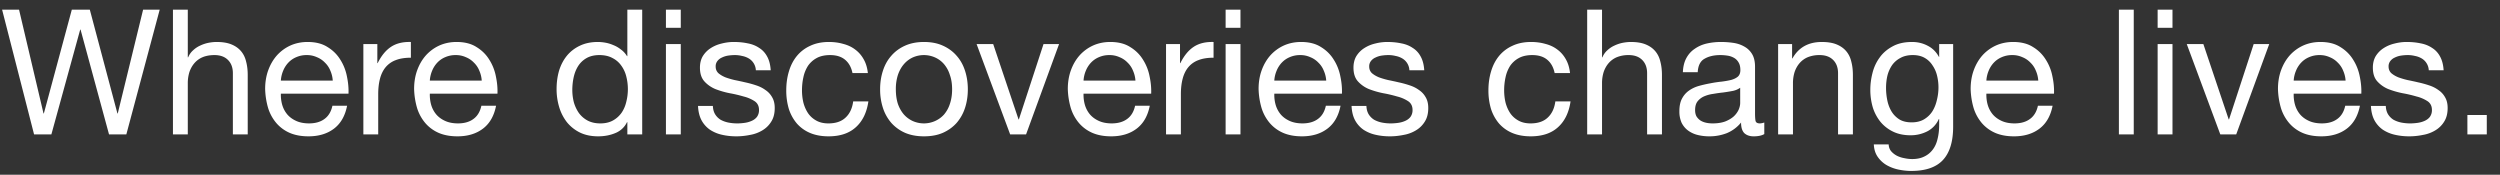 <svg width="186" height="13" viewBox="0 0 186 13" fill="none" xmlns="http://www.w3.org/2000/svg"><rect x="0" y="0" width="186" height="13" fill="#333333" stroke="none"/><path d="M9.399 10H8.112L5.993 2.2h-.026L3.822 10H2.535L.156.718h1.261l1.82 7.722h.026L5.343.718h1.339L8.736 8.44h.026L10.647.718h1.235L9.399 10zM12.867.718h1.105v3.549h.026c.087-.208.208-.381.364-.52.156-.147.33-.264.52-.351.2-.095.403-.165.611-.208.217-.043.425-.065.624-.065.442 0 .81.06 1.105.182.295.121.533.29.715.507.182.217.308.477.377.78.078.295.117.624.117.988V10h-1.105V5.45c0-.416-.121-.745-.364-.988-.242-.243-.576-.364-1-.364-.339 0-.633.052-.885.156a1.656 1.656 0 00-.61.442c-.165.19-.291.416-.378.676a2.798 2.798 0 00-.117.832V10h-1.105V.718zm11.89 5.278a2.164 2.164 0 00-.181-.741 1.695 1.695 0 00-.403-.598 1.695 1.695 0 00-.598-.403 1.778 1.778 0 00-.754-.156 1.9 1.9 0 00-.78.156c-.226.095-.42.23-.585.403a1.938 1.938 0 00-.39.611 2.236 2.236 0 00-.17.728h3.862zm1.067 1.872c-.148.754-.473 1.322-.975 1.703-.503.381-1.136.572-1.898.572-.538 0-1.006-.087-1.404-.26a2.769 2.769 0 01-.988-.728 3.171 3.171 0 01-.611-1.118 5.575 5.575 0 01-.221-1.417c0-.511.078-.98.234-1.404.156-.425.373-.793.65-1.105.286-.312.62-.555 1-.728.39-.173.816-.26 1.275-.26.598 0 1.092.126 1.482.377.399.243.715.555.949.936.242.381.407.797.494 1.248.095.45.134.88.117 1.287h-5.031c-.009.295.026.576.104.845.078.26.203.494.377.702.173.2.394.36.663.481.268.121.585.182.949.182.468 0 .85-.108 1.144-.325.303-.217.503-.546.598-.988h1.092zm1.21-4.589h1.04v1.417h.026c.269-.546.598-.949.988-1.209.39-.26.884-.381 1.482-.364v1.17c-.442 0-.819.06-1.13.182a1.783 1.783 0 00-.755.533c-.19.234-.33.52-.416.858-.086.33-.13.71-.13 1.144V10h-1.105V3.279zm8.807 2.717a2.164 2.164 0 00-.182-.741 1.695 1.695 0 00-.403-.598 1.695 1.695 0 00-.598-.403 1.778 1.778 0 00-.754-.156 1.9 1.9 0 00-.78.156c-.226.095-.42.23-.585.403a1.938 1.938 0 00-.39.611 2.236 2.236 0 00-.17.728h3.862zm1.066 1.872c-.147.754-.472 1.322-.975 1.703s-1.136.572-1.898.572c-.538 0-1.005-.087-1.404-.26a2.769 2.769 0 01-.988-.728 3.171 3.171 0 01-.611-1.118 5.575 5.575 0 01-.221-1.417c0-.511.078-.98.234-1.404.156-.425.372-.793.65-1.105.286-.312.62-.555 1-.728.39-.173.816-.26 1.275-.26.598 0 1.092.126 1.482.377.398.243.715.555.949.936.242.381.407.797.494 1.248.095.45.134.88.117 1.287H31.98c-.009.295.026.576.104.845.078.26.203.494.377.702.173.2.394.36.663.481.268.121.585.182.949.182.468 0 .85-.108 1.144-.325.303-.217.502-.546.598-.988h1.092zm5.673-1.17c0 .312.04.62.117.923.087.295.213.559.377.793.174.234.39.42.65.559.269.139.581.208.936.208.373 0 .69-.074.95-.221a1.93 1.93 0 00.636-.572c.165-.243.282-.516.351-.819a3.796 3.796 0 000-1.872 2.294 2.294 0 00-.377-.819 1.776 1.776 0 00-.65-.559c-.268-.147-.593-.221-.975-.221-.372 0-.689.074-.949.221a1.76 1.76 0 00-.624.585c-.156.243-.268.52-.338.832-.069.312-.104.633-.104.962zM47.78 10h-1.105v-.91h-.026a1.626 1.626 0 01-.858.806c-.39.165-.819.247-1.287.247-.52 0-.975-.095-1.365-.286a2.878 2.878 0 01-.962-.767 3.41 3.41 0 01-.572-1.118 4.594 4.594 0 01-.195-1.352c0-.477.061-.927.182-1.352.13-.425.321-.793.572-1.105.26-.32.581-.572.962-.754.39-.19.841-.286 1.352-.286.174 0 .36.017.56.052.199.035.398.095.597.182.2.078.386.186.56.325.181.13.333.295.454.494h.026V.718h1.105V10zm2.87-7.93h-1.105V.718h1.105V2.07zm-1.105 1.209h1.105V10h-1.105V3.279zm3.493 4.602c.009.243.065.45.17.624.103.165.238.299.402.403.174.095.364.165.572.208.217.043.438.065.663.065.174 0 .356-.013.546-.039a1.91 1.91 0 00.52-.143c.165-.07.3-.169.403-.299a.842.842 0 00.156-.52c0-.286-.108-.503-.325-.65a2.65 2.65 0 00-.819-.351 9.953 9.953 0 00-1.053-.247 6.38 6.38 0 01-1.066-.312c-.32-.139-.59-.33-.806-.572-.216-.243-.325-.58-.325-1.014 0-.338.074-.628.221-.871.156-.243.351-.438.585-.585.243-.156.512-.269.806-.338.304-.078.603-.117.897-.117.382 0 .733.035 1.053.104.32.06.603.173.845.338.252.156.45.373.598.65.148.269.234.607.26 1.014h-1.105a1.079 1.079 0 00-.533-.884 1.531 1.531 0 00-.494-.182 2.19 2.19 0 00-.533-.065c-.164 0-.333.013-.507.039a1.551 1.551 0 00-.455.143.844.844 0 00-.338.26.629.629 0 00-.13.416c0 .19.065.351.195.481.139.121.312.225.52.312.208.078.442.147.702.208.26.052.52.108.78.169.278.06.546.134.806.221.269.087.503.204.702.351.208.139.373.316.494.533.13.217.195.485.195.806 0 .407-.086.745-.26 1.014a1.906 1.906 0 01-.663.65 2.61 2.61 0 01-.923.338c-.338.07-.676.104-1.014.104-.372 0-.728-.039-1.066-.117a2.692 2.692 0 01-.897-.377 2.03 2.03 0 01-.624-.702c-.156-.295-.242-.65-.26-1.066h1.105zm10.387-2.444c-.086-.425-.268-.754-.546-.988-.277-.234-.65-.351-1.118-.351-.398 0-.732.074-1 .221a1.84 1.84 0 00-.65.585 2.54 2.54 0 00-.339.845c-.07.312-.104.637-.104.975 0 .312.035.615.104.91.078.295.195.559.351.793.156.225.36.407.611.546.252.139.55.208.897.208.546 0 .97-.143 1.274-.429.312-.286.503-.689.572-1.209h1.131c-.121.832-.433 1.473-.936 1.924-.494.45-1.17.676-2.028.676-.511 0-.966-.082-1.365-.247a2.705 2.705 0 01-.988-.702 3.183 3.183 0 01-.598-1.079 4.733 4.733 0 01-.195-1.391c0-.503.065-.97.195-1.404.13-.442.325-.823.585-1.144a2.74 2.74 0 011.001-.767c.399-.19.863-.286 1.391-.286.382 0 .737.048 1.066.143.338.087.633.225.884.416.26.19.473.433.637.728.165.286.269.628.312 1.027h-1.144zm3.226 1.209c0 .407.052.771.156 1.092.112.312.264.576.455.793.19.208.411.368.663.481a2.038 2.038 0 001.625 0c.26-.113.485-.273.676-.481a2.27 2.27 0 00.442-.793c.112-.32.169-.685.169-1.092 0-.407-.057-.767-.17-1.079a2.255 2.255 0 00-.441-.806 1.895 1.895 0 00-.676-.494 2.038 2.038 0 00-1.625 0 1.927 1.927 0 00-.663.494c-.191.217-.343.485-.455.806a3.41 3.41 0 00-.156 1.079zm-1.17 0c0-.494.069-.953.208-1.378.138-.433.346-.806.624-1.118.277-.32.62-.572 1.027-.754.407-.182.875-.273 1.404-.273.537 0 1.005.091 1.404.273.407.182.75.433 1.027.754.277.312.485.685.624 1.118.138.425.208.884.208 1.378 0 .494-.07.953-.208 1.378a3.214 3.214 0 01-.624 1.118c-.278.312-.62.559-1.027.741-.399.173-.867.26-1.404.26-.529 0-.997-.087-1.404-.26a2.979 2.979 0 01-1.027-.741 3.214 3.214 0 01-.624-1.118 4.414 4.414 0 01-.208-1.378zM76.339 10h-1.183l-2.497-6.721h1.235l1.885 5.603h.026l1.833-5.603h1.157L76.339 10zm8.138-4.004a2.164 2.164 0 00-.183-.741 1.694 1.694 0 00-.403-.598 1.694 1.694 0 00-.598-.403 1.778 1.778 0 00-.754-.156 1.9 1.9 0 00-.78.156c-.225.095-.42.23-.585.403a1.942 1.942 0 00-.39.611 2.239 2.239 0 00-.169.728h3.862zm1.066 1.872c-.148.754-.473 1.322-.976 1.703-.502.381-1.135.572-1.897.572-.538 0-1.006-.087-1.404-.26a2.769 2.769 0 01-.989-.728 3.173 3.173 0 01-.61-1.118 5.58 5.58 0 01-.222-1.417c0-.511.079-.98.235-1.404.155-.425.372-.793.65-1.105.285-.312.62-.555 1-.728.39-.173.815-.26 1.275-.26.597 0 1.091.126 1.481.377.4.243.716.555.95.936.242.381.407.797.493 1.248.096.45.135.88.118 1.287h-5.032c-.008.295.026.576.105.845.078.26.203.494.377.702.173.2.394.36.663.481.268.121.584.182.948.182.469 0 .85-.108 1.145-.325.303-.217.502-.546.598-.988h1.092zm1.21-4.589h1.04v1.417h.026c.269-.546.598-.949.988-1.209.39-.26.884-.381 1.482-.364v1.17c-.442 0-.819.06-1.131.182a1.783 1.783 0 00-.754.533c-.19.234-.33.52-.416.858-.087.33-.13.71-.13 1.144V10h-1.105V3.279zm5.538-1.209h-1.105V.718h1.105V2.07zm-1.105 1.209h1.105V10h-1.105V3.279zm7.484 2.717a2.164 2.164 0 00-.182-.741 1.695 1.695 0 00-.403-.598 1.695 1.695 0 00-.598-.403 1.778 1.778 0 00-.754-.156 1.9 1.9 0 00-.78.156c-.225.095-.42.23-.585.403a1.938 1.938 0 00-.39.611 2.236 2.236 0 00-.17.728h3.862zm1.066 1.872c-.147.754-.472 1.322-.975 1.703s-1.135.572-1.898.572c-.537 0-1.005-.087-1.404-.26a2.769 2.769 0 01-.988-.728 3.171 3.171 0 01-.611-1.118 5.575 5.575 0 01-.221-1.417c0-.511.078-.98.234-1.404.156-.425.373-.793.65-1.105.286-.312.62-.555 1-.728.39-.173.816-.26 1.275-.26.598 0 1.092.126 1.482.377.399.243.715.555.949.936.243.381.407.797.494 1.248.095.45.134.88.117 1.287h-5.031c-.009.295.026.576.104.845.078.26.204.494.377.702.173.2.394.36.663.481s.585.182.949.182c.468 0 .85-.108 1.144-.325.303-.217.503-.546.598-.988h1.092zm1.925.013c.009.243.065.45.169.624.104.165.239.299.403.403.174.095.364.165.572.208.217.043.438.065.663.065.174 0 .356-.013.546-.039.191-.026.364-.074.52-.143.165-.07.299-.169.403-.299a.842.842 0 00.156-.52c0-.286-.108-.503-.325-.65a2.636 2.636 0 00-.819-.351 9.872 9.872 0 00-1.053-.247 6.41 6.41 0 01-1.066-.312 2.28 2.28 0 01-.806-.572c-.216-.243-.325-.58-.325-1.014 0-.338.074-.628.221-.871.156-.243.351-.438.585-.585.243-.156.512-.269.806-.338a3.6 3.6 0 01.897-.117c.382 0 .733.035 1.053.104.321.06.603.173.845.338.252.156.451.373.598.65.148.269.234.607.26 1.014h-1.105a1.074 1.074 0 00-.533-.884 1.528 1.528 0 00-.494-.182 2.187 2.187 0 00-.533-.065 3.43 3.43 0 00-.507.039 1.561 1.561 0 00-.455.143.852.852 0 00-.338.26.633.633 0 00-.13.416c0 .19.065.351.195.481.139.121.312.225.52.312.208.078.442.147.702.208.26.052.52.108.78.169.278.06.546.134.806.221.269.087.503.204.702.351.208.139.373.316.494.533.13.217.195.485.195.806 0 .407-.086.745-.26 1.014a1.894 1.894 0 01-.663.65 2.601 2.601 0 01-.923.338c-.338.07-.676.104-1.014.104-.372 0-.728-.039-1.066-.117a2.692 2.692 0 01-.897-.377 2.03 2.03 0 01-.624-.702c-.156-.295-.242-.65-.26-1.066h1.105zm14.005-2.444c-.086-.425-.268-.754-.546-.988-.277-.234-.65-.351-1.118-.351-.398 0-.732.074-1.001.221a1.85 1.85 0 00-.65.585 2.555 2.555 0 00-.338.845 4.503 4.503 0 00-.104.975c0 .312.035.615.104.91.078.295.195.559.351.793.156.225.36.407.611.546.252.139.551.208.897.208.546 0 .971-.143 1.274-.429.312-.286.503-.689.572-1.209h1.131c-.121.832-.433 1.473-.936 1.924-.494.45-1.17.676-2.028.676-.511 0-.966-.082-1.365-.247a2.708 2.708 0 01-.988-.702 3.19 3.19 0 01-.598-1.079 4.733 4.733 0 01-.195-1.391c0-.503.065-.97.195-1.404.13-.442.325-.823.585-1.144a2.75 2.75 0 011.001-.767c.399-.19.863-.286 1.391-.286.382 0 .737.048 1.066.143.338.087.633.225.884.416.26.19.473.433.637.728.165.286.269.628.312 1.027h-1.144zm2.42-4.719h1.105v3.549h.026c.087-.208.208-.381.364-.52.156-.147.329-.264.52-.351.199-.095.403-.165.611-.208.217-.043.425-.065.624-.065.442 0 .81.06 1.105.182.295.121.533.29.715.507.182.217.308.477.377.78.078.295.117.624.117.988V10h-1.105V5.45c0-.416-.121-.745-.364-.988s-.576-.364-1.001-.364a2.3 2.3 0 00-.884.156 1.657 1.657 0 00-.611.442c-.165.19-.29.416-.377.676a2.798 2.798 0 00-.117.832V10h-1.105V.718zm13.178 9.256c-.191.113-.455.169-.793.169-.286 0-.516-.078-.689-.234-.165-.165-.247-.429-.247-.793a2.698 2.698 0 01-1.066.793 3.538 3.538 0 01-1.3.234c-.304 0-.594-.035-.871-.104a2.008 2.008 0 01-.702-.325c-.2-.147-.36-.338-.481-.572a2.05 2.05 0 01-.169-.871c0-.381.065-.693.195-.936.13-.243.299-.438.507-.585.216-.156.459-.273.728-.351.277-.078.559-.143.845-.195.303-.06.589-.104.858-.13.277-.035.52-.078.728-.13.208-.06.372-.143.494-.247.121-.113.182-.273.182-.481 0-.243-.048-.438-.143-.585a.882.882 0 00-.351-.338 1.369 1.369 0 00-.481-.156 3.51 3.51 0 00-.52-.039c-.468 0-.858.091-1.17.273-.312.173-.481.507-.507 1.001h-1.105c.017-.416.104-.767.26-1.053.156-.286.364-.516.624-.689.26-.182.554-.312.884-.39a4.784 4.784 0 011.079-.117c.303 0 .602.022.897.065.303.043.576.134.819.273.242.13.437.316.585.559.147.243.221.559.221.949v3.458c0 .26.013.45.039.572.034.121.138.182.312.182.095 0 .208-.022.338-.065v.858zm-1.794-3.445a1.448 1.448 0 01-.546.234 13.9 13.9 0 01-.715.117c-.243.026-.49.06-.741.104a2.56 2.56 0 00-.676.182c-.2.087-.364.212-.494.377-.122.156-.182.373-.182.65 0 .182.034.338.104.468.078.121.173.221.286.299.121.078.26.134.416.169.156.035.32.052.494.052.364 0 .676-.048.936-.143.26-.104.472-.23.637-.377a1.59 1.59 0 00.364-.494c.078-.182.117-.351.117-.507V6.529zm2.822-3.25h1.04v1.066h.026c.459-.815 1.187-1.222 2.184-1.222.442 0 .81.06 1.105.182.295.121.533.29.715.507.182.217.308.477.377.78.078.295.117.624.117.988V10h-1.105V5.45c0-.416-.121-.745-.364-.988s-.576-.364-1.001-.364a2.3 2.3 0 00-.884.156 1.657 1.657 0 00-.611.442c-.165.19-.29.416-.377.676a2.798 2.798 0 00-.117.832V10h-1.105V3.279zm13.022 6.149c0 1.1-.252 1.924-.754 2.47-.503.546-1.292.819-2.366.819-.312 0-.633-.035-.962-.104a3.006 3.006 0 01-.884-.338 2.08 2.08 0 01-.65-.611c-.174-.251-.269-.559-.286-.923h1.105c.008.2.069.368.182.507.121.139.264.251.429.338.173.087.359.147.559.182.199.043.39.065.572.065.364 0 .671-.065.923-.195.251-.121.459-.295.624-.52.164-.217.281-.481.351-.793.078-.312.117-.654.117-1.027v-.442h-.026a1.884 1.884 0 01-.871.923c-.382.19-.789.286-1.222.286-.503 0-.941-.091-1.313-.273a2.778 2.778 0 01-.936-.728 3.289 3.289 0 01-.572-1.079 4.642 4.642 0 01-.182-1.313c0-.399.052-.806.156-1.222.104-.425.277-.806.52-1.144.242-.347.563-.628.962-.845.398-.225.888-.338 1.469-.338.424 0 .814.095 1.17.286.355.182.632.46.832.832h.013v-.962h1.04v6.149zm-3.094-.325c.364 0 .671-.074.923-.221.26-.156.468-.355.624-.598.156-.251.268-.533.338-.845.078-.312.117-.624.117-.936 0-.295-.035-.585-.104-.871a2.289 2.289 0 00-.338-.767 1.655 1.655 0 00-.585-.559c-.243-.139-.538-.208-.884-.208-.356 0-.659.07-.91.208-.252.13-.46.308-.624.533a2.466 2.466 0 00-.351.78c-.07.295-.104.602-.104.923 0 .303.03.607.091.91.06.303.164.58.312.832.147.243.342.442.585.598.242.147.546.221.91.221zm9.427-3.107a2.157 2.157 0 00-.182-.741 1.682 1.682 0 00-.403-.598 1.689 1.689 0 00-.598-.403 1.775 1.775 0 00-.754-.156 1.9 1.9 0 00-.78.156 1.73 1.73 0 00-.585.403 1.963 1.963 0 00-.39.611 2.262 2.262 0 00-.169.728h3.861zm1.066 1.872c-.147.754-.472 1.322-.975 1.703-.502.381-1.135.572-1.898.572-.537 0-1.005-.087-1.404-.26a2.771 2.771 0 01-.988-.728 3.187 3.187 0 01-.611-1.118 5.606 5.606 0 01-.221-1.417c0-.511.078-.98.234-1.404.156-.425.373-.793.65-1.105a3.07 3.07 0 011.001-.728c.39-.173.815-.26 1.274-.26.598 0 1.092.126 1.482.377a2.8 2.8 0 01.949.936c.243.381.408.797.494 1.248.096.45.135.88.117 1.287h-5.031c-.008.295.026.576.104.845.078.26.204.494.377.702.174.2.395.36.663.481.269.121.585.182.949.182.468 0 .85-.108 1.144-.325.304-.217.503-.546.598-.988h1.092zm4.933-7.15h1.105V10h-1.105V.718zm3.987 1.352h-1.105V.718h1.105V2.07zm-1.105 1.209h1.105V10h-1.105V3.279zM166.374 10h-1.183l-2.496-6.721h1.235l1.885 5.603h.026l1.833-5.603h1.157L166.374 10zm8.138-4.004a2.18 2.18 0 00-.182-.741 1.708 1.708 0 00-.403-.598 1.698 1.698 0 00-.598-.403 1.781 1.781 0 00-.754-.156 1.9 1.9 0 00-.78.156 1.71 1.71 0 00-.585.403 1.928 1.928 0 00-.39.611 2.211 2.211 0 00-.169.728h3.861zm1.066 1.872c-.148.754-.473 1.322-.975 1.703-.503.381-1.136.572-1.898.572-.538 0-1.006-.087-1.404-.26a2.763 2.763 0 01-.988-.728 3.156 3.156 0 01-.611-1.118 5.561 5.561 0 01-.221-1.417c0-.511.078-.98.234-1.404.156-.425.372-.793.65-1.105a3.06 3.06 0 011.001-.728c.39-.173.814-.26 1.274-.26.598 0 1.092.126 1.482.377.398.243.715.555.949.936.242.381.407.797.494 1.248.095.45.134.88.117 1.287h-5.031c-.009.295.026.576.104.845.078.26.203.494.377.702.173.2.394.36.663.481.268.121.585.182.949.182.468 0 .849-.108 1.144-.325.303-.217.502-.546.598-.988h1.092zm1.925.013c.009.243.065.45.169.624.104.165.238.299.403.403.173.095.364.165.572.208.217.043.438.065.663.065.173 0 .355-.013.546-.039.191-.026.364-.074.52-.143.165-.07.299-.169.403-.299a.842.842 0 00.156-.52c0-.286-.108-.503-.325-.65a2.657 2.657 0 00-.819-.351 9.989 9.989 0 00-1.053-.247 6.383 6.383 0 01-1.066-.312 2.272 2.272 0 01-.806-.572c-.217-.243-.325-.58-.325-1.014 0-.338.074-.628.221-.871.156-.243.351-.438.585-.585.243-.156.511-.269.806-.338.303-.078.602-.117.897-.117.381 0 .732.035 1.053.104.321.06.602.173.845.338.251.156.451.373.598.65.147.269.234.607.26 1.014h-1.105a1.078 1.078 0 00-.533-.884 1.528 1.528 0 00-.494-.182 2.187 2.187 0 00-.533-.065 3.41 3.41 0 00-.507.039 1.552 1.552 0 00-.455.143.845.845 0 00-.338.26.627.627 0 00-.13.416c0 .19.065.351.195.481.139.121.312.225.52.312.208.078.442.147.702.208.26.052.52.108.78.169.277.06.546.134.806.221.269.087.503.204.702.351.208.139.373.316.494.533.13.217.195.485.195.806 0 .407-.087.745-.26 1.014a1.91 1.91 0 01-.663.65 2.608 2.608 0 01-.923.338c-.338.07-.676.104-1.014.104-.373 0-.728-.039-1.066-.117a2.692 2.692 0 01-.897-.377 2.03 2.03 0 01-.624-.702c-.156-.295-.243-.65-.26-1.066h1.105zm6.071.676h1.443V10h-1.443V8.557z" fill="#fff"/></svg>